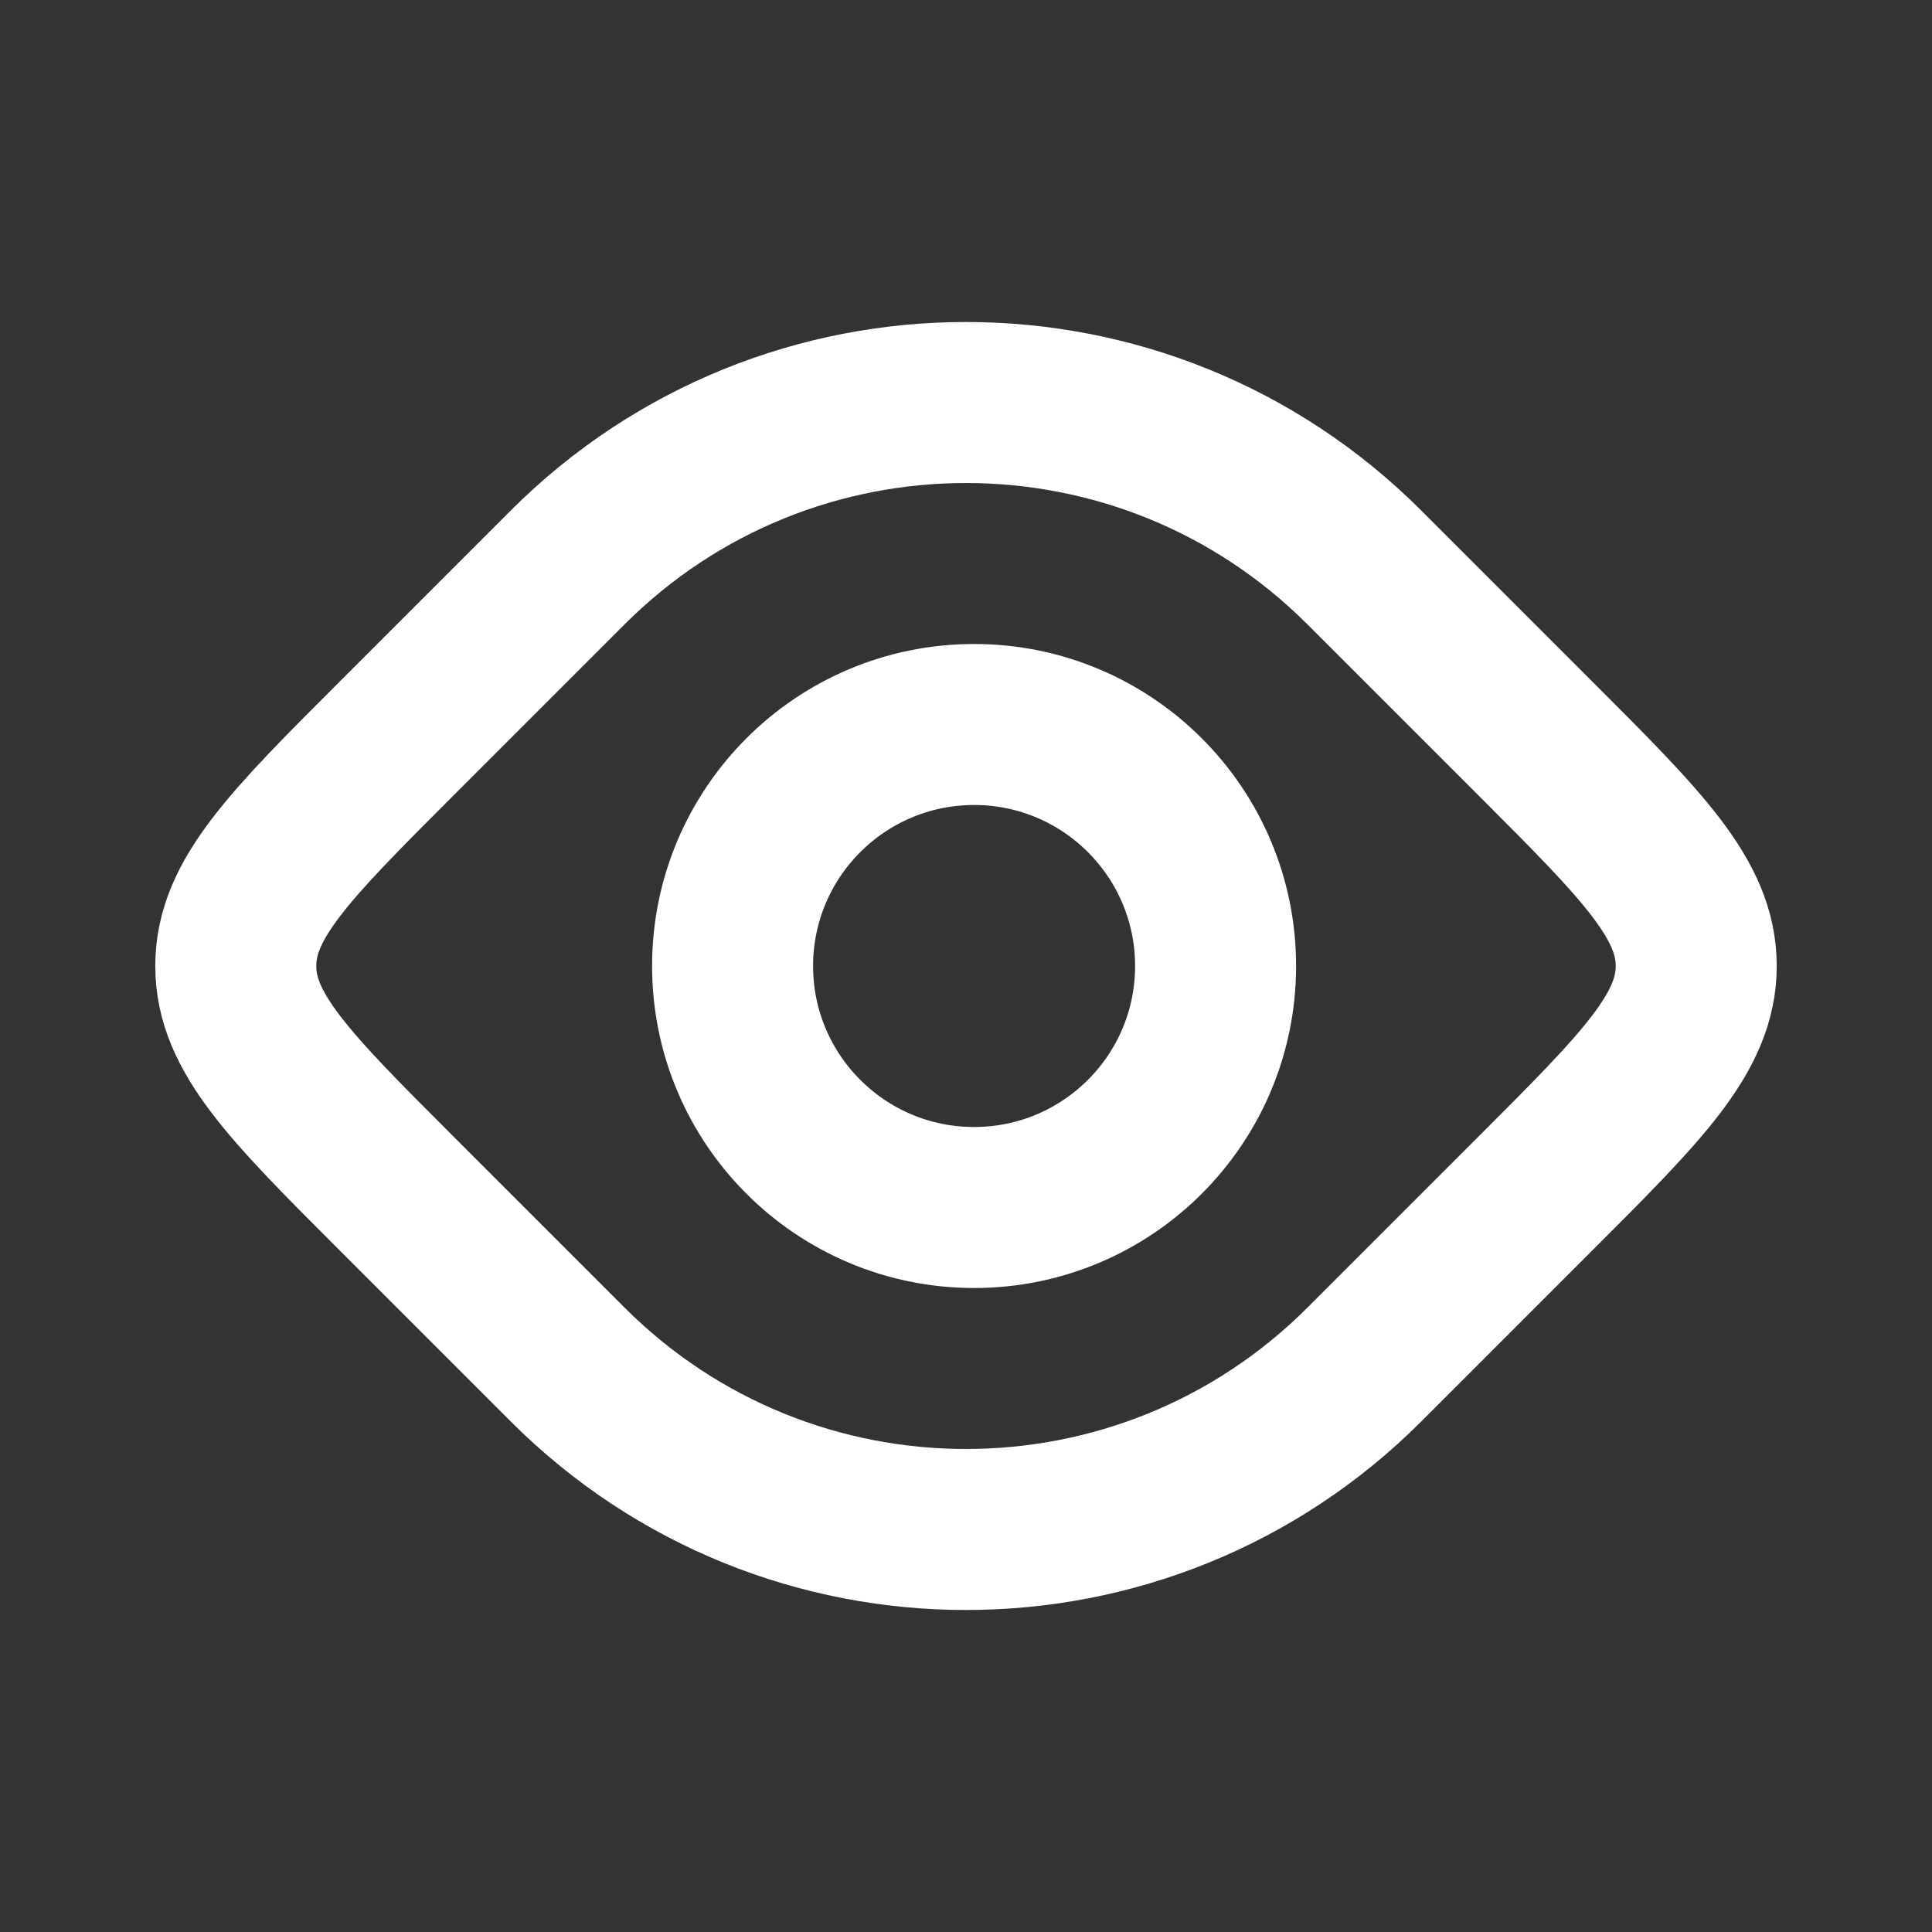 <?xml version="1.0" encoding="UTF-8"?>
<svg id="_Слой_1" data-name="Слой_1" xmlns="http://www.w3.org/2000/svg" version="1.1" viewBox="0 0 800 800">
  <rect x="0" y="0" width="800" height="800" fill="#333333" stroke="none"/>
  <!-- Generator: Adobe Illustrator 29.5.0, SVG Export Plug-In . SVG Version: 2.1.0 Build 137)  -->
  <defs>
    <style>
      .st0 {
        stroke-linejoin: round;
      }

      .st0, .st1 {
        fill: none;
        stroke: #fff;
        stroke-width: 66.67px;
      }

      .st1 {
        stroke-miterlimit: 133.33;
      }
    </style>
  </defs>
  <path class="st1" d="M503.35,400c0,55.23-44.77,100-100,100s-100-44.77-100-100,44.77-100,100-100,100,44.77,100,100Z"/>
  <path class="st0" d="M235.01,235.01c91.12-91.12,238.86-91.12,329.98,0l70.71,70.71c44.44,44.44,66.67,66.67,66.67,94.28s-22.22,49.84-66.67,94.28l-70.71,70.71c-91.12,91.12-238.86,91.12-329.98,0l-70.71-70.71c-44.44-44.44-66.67-66.67-66.67-94.28s22.22-49.84,66.67-94.28l70.71-70.71Z"/>
</svg>